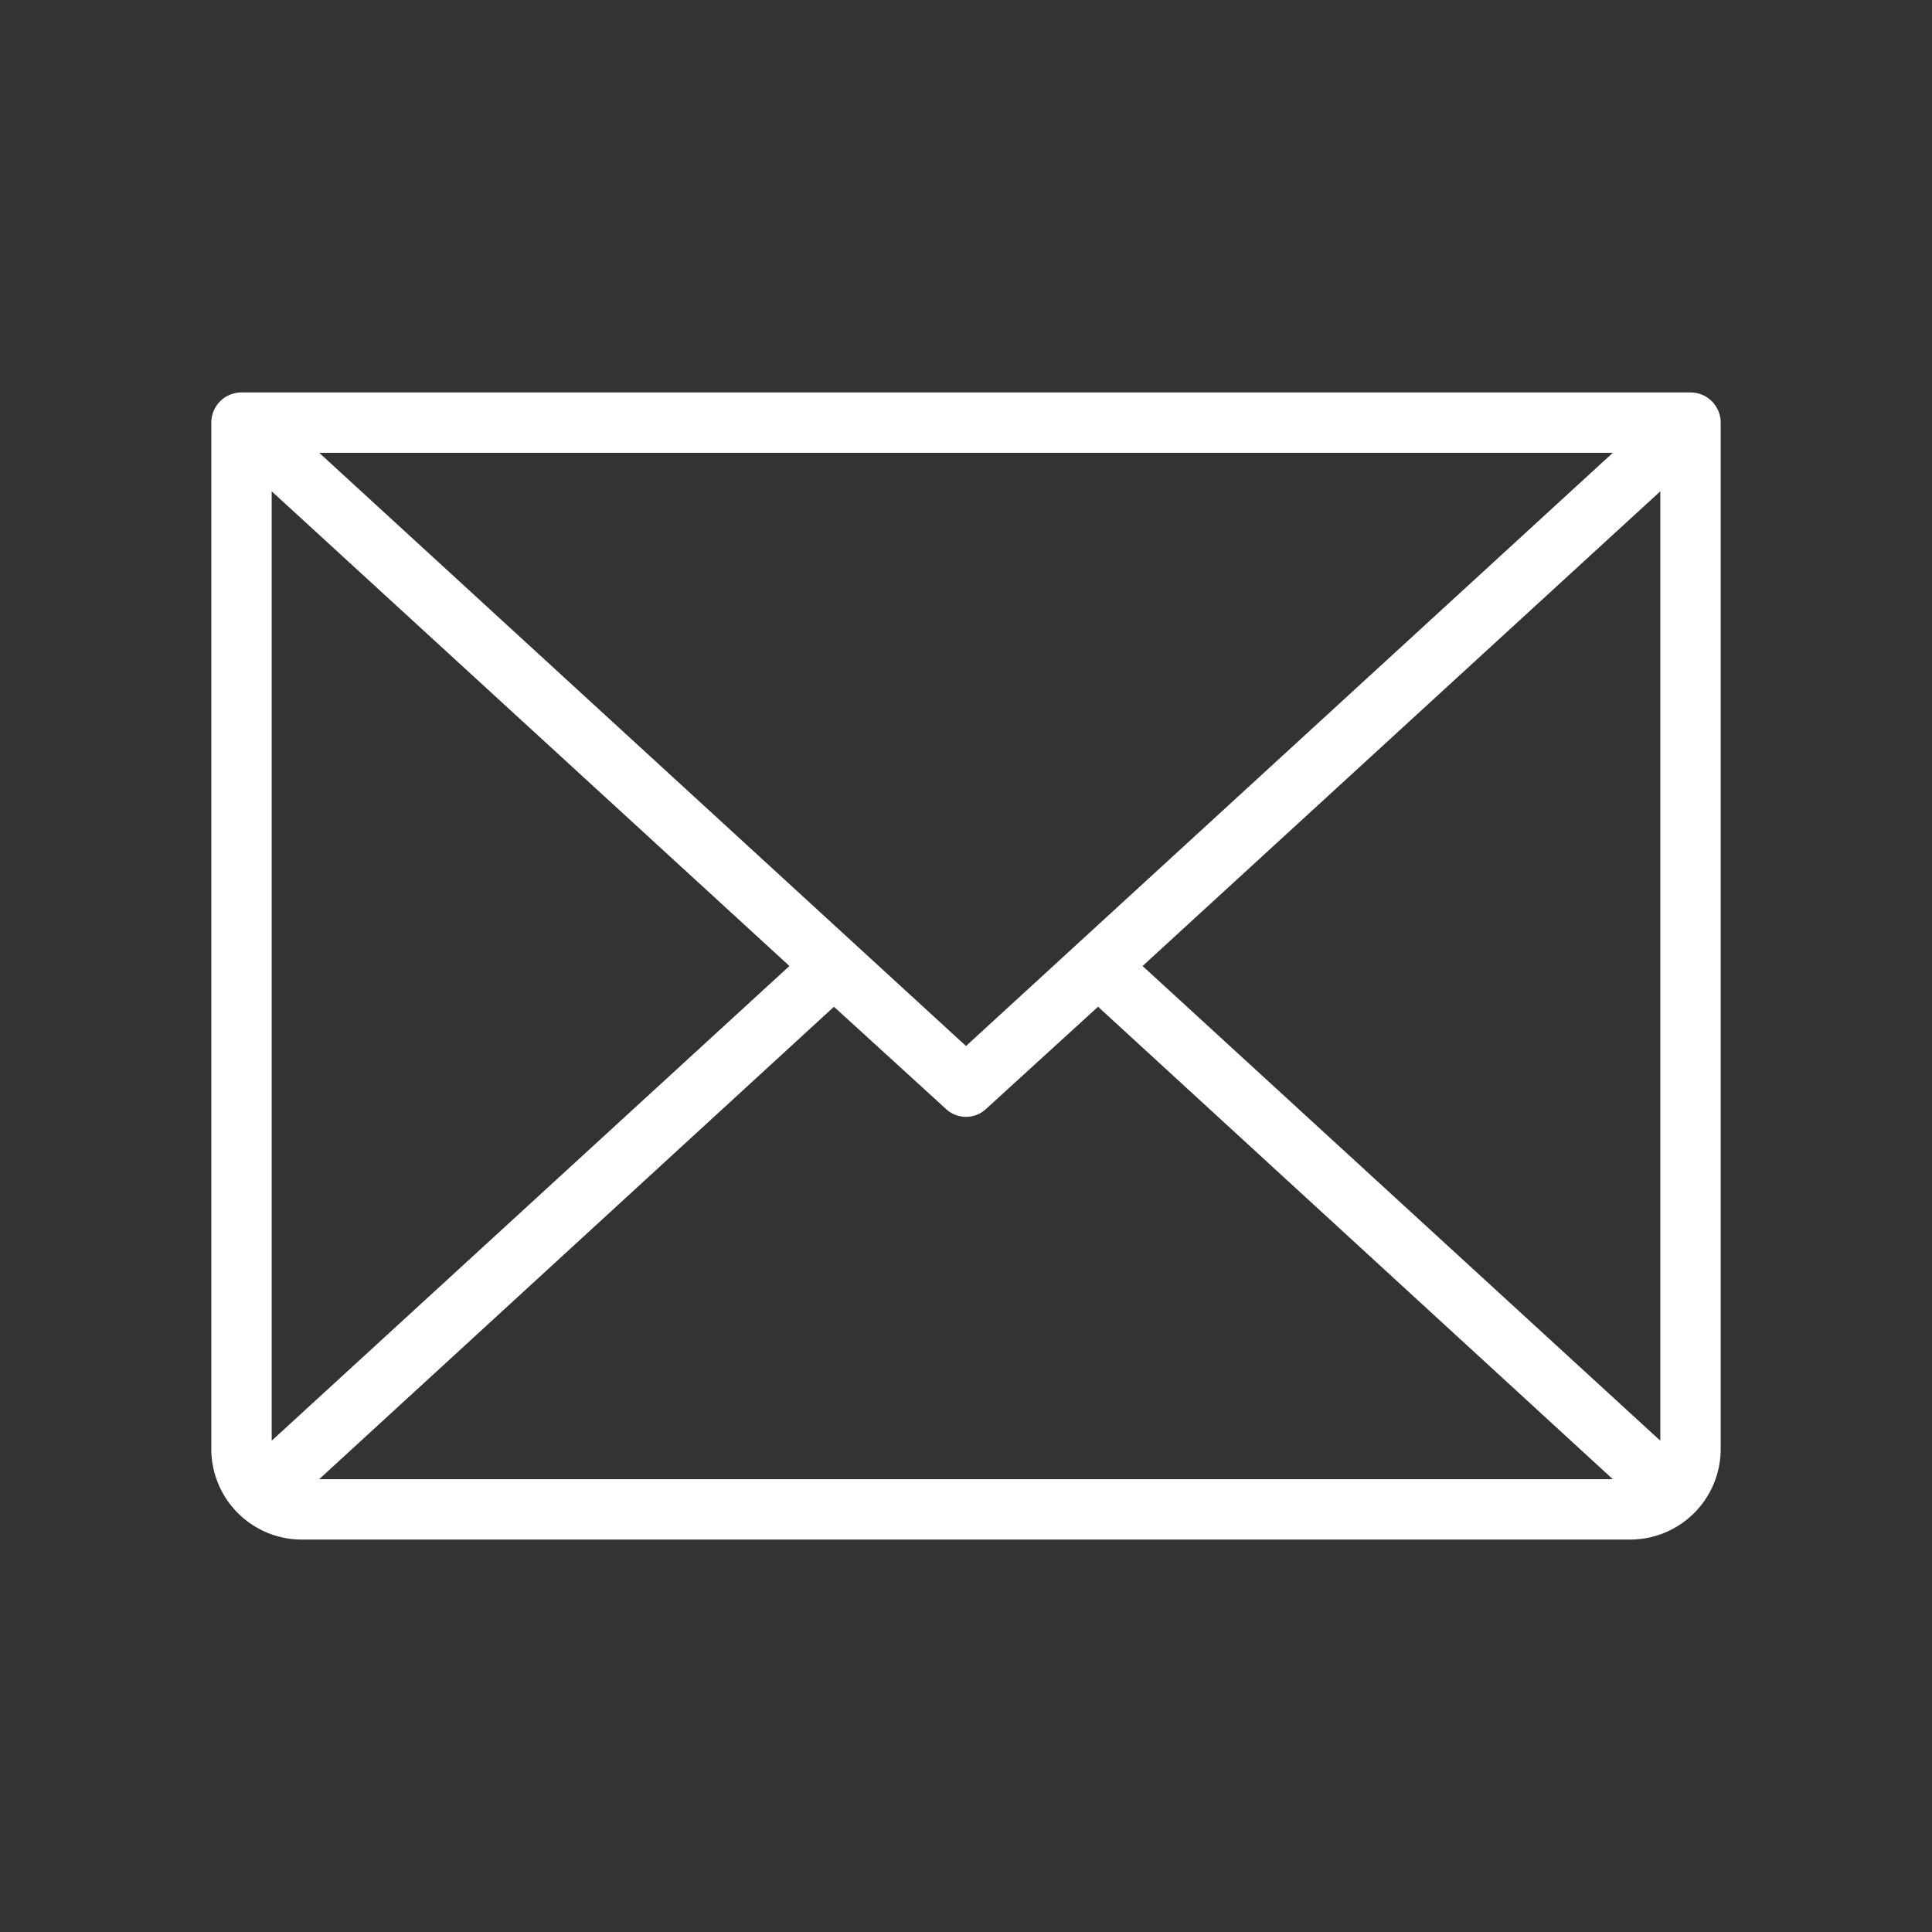 <svg xmlns="http://www.w3.org/2000/svg" width="48" height="48" fill="none" viewBox="0 0 48 48">
  <rect x="0" y="0" width="48" height="48" fill="#333333" stroke="none"/>
  <path fill="#fff" d="M42 9.75H6a.75.75 0 0 0-.75.75V36a2.25 2.25 0 0 0 2.25 2.25h33A2.25 2.25 0 0 0 42.75 36V10.5a.75.75 0 0 0-.75-.75ZM24 25.988 7.931 11.25H40.07L24 25.988ZM19.613 24 6.75 35.794V12.206L19.613 24Zm1.106 1.012 2.775 2.532a.73.73 0 0 0 1.012 0l2.775-2.532L40.07 36.75H7.93l12.79-11.738ZM28.387 24 41.25 12.206v23.588L28.387 24Z"/>
</svg>
